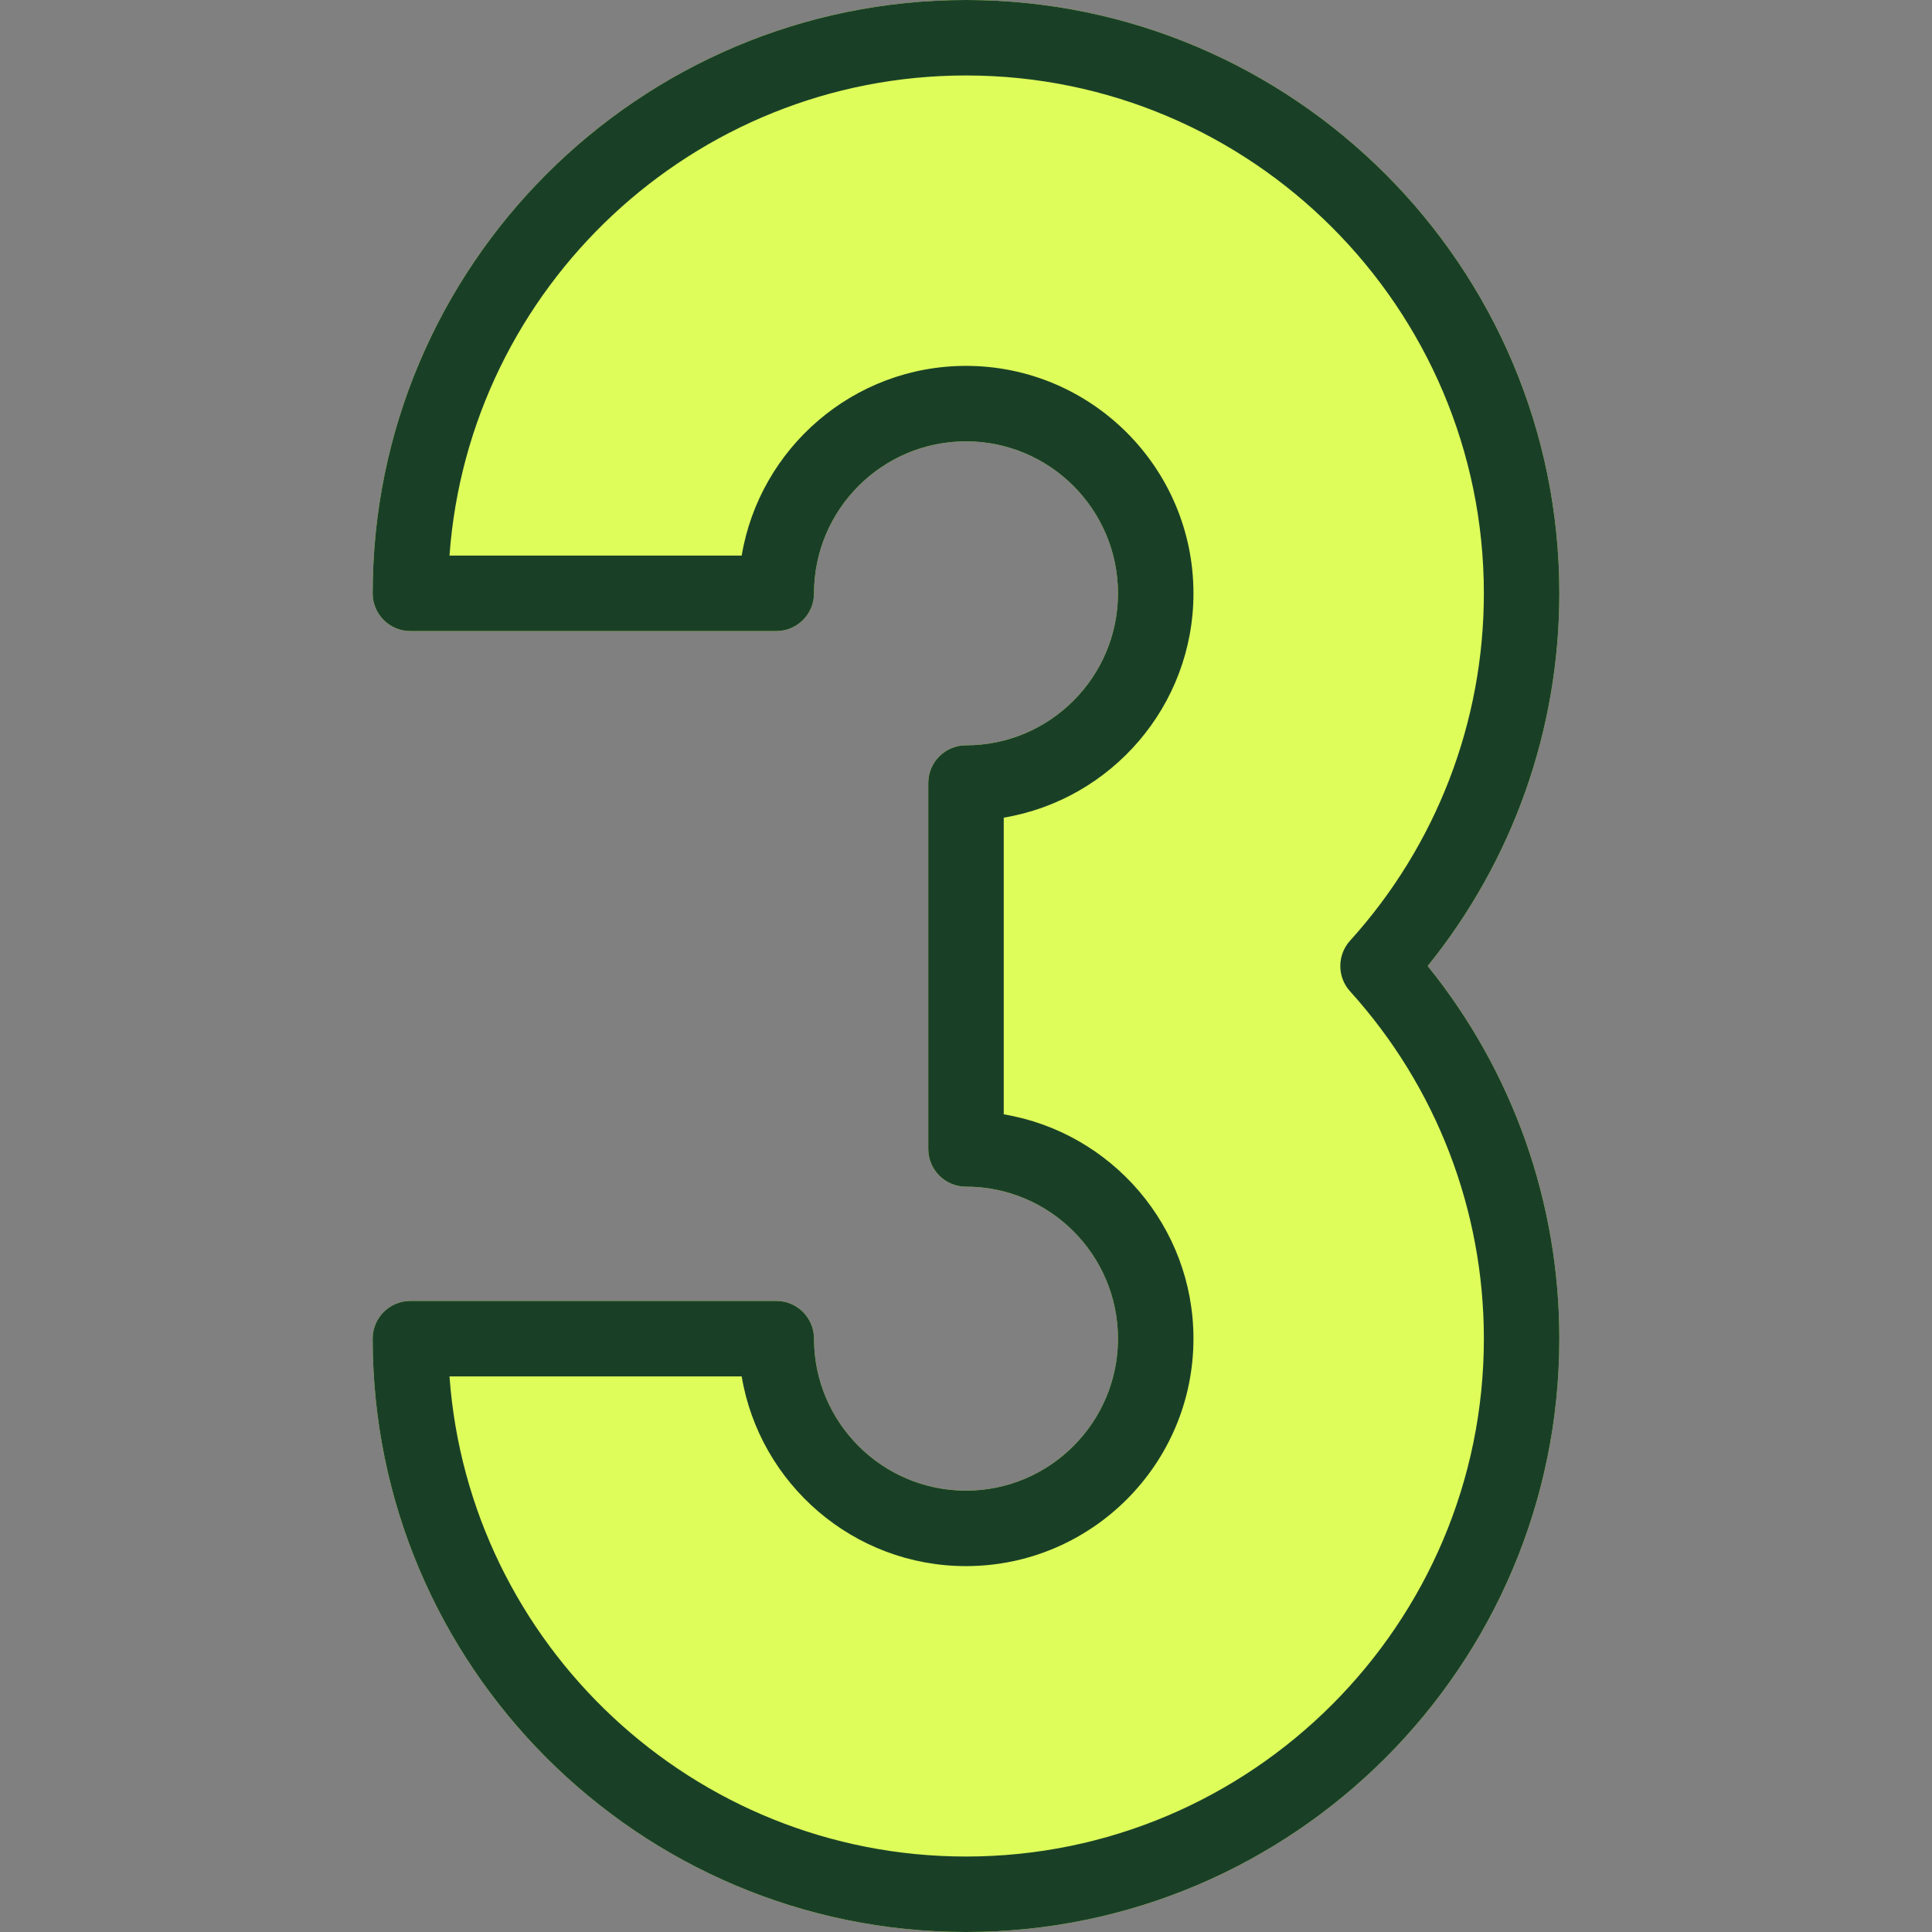 <svg xmlns="http://www.w3.org/2000/svg" enable-background="new 0 0 512 512" viewBox="0 0 512 512" id="three">
  <rect x="0" y="0" width="512" height="512" fill="#808080" stroke="none"/>
  <g fill="#194027" class="color000000 svgShape">
    <g fill="#194027" class="color000000 svgShape">
      <g fill="#194027" class="color000000 svgShape">
        <path fill="#defc5a" d="M256,512c-86.703,0-157.241-70.538-157.241-157.241c0-5.522,4.477-10,10-10h96.963
				c5.523,0,10,4.478,10,10c0,22.209,18.068,40.277,40.277,40.277c22.209,0,40.278-18.068,40.278-40.277
				S278.209,314.481,256,314.481c-5.523,0-10-4.478-10-10v-96.963c0-5.523,4.477-10,10-10c22.209,0,40.278-18.068,40.278-40.277
				c0-22.209-18.068-40.278-40.278-40.278c-22.209,0-40.277,18.068-40.277,40.278c0,5.523-4.477,10-10,10h-96.963
				c-5.523,0-10-4.477-10-10C98.759,70.538,169.297,0,256,0s157.241,70.538,157.241,157.241c0,36.108-12.33,70.845-34.89,98.759
				c22.56,27.915,34.89,62.651,34.89,98.759C413.241,441.462,342.703,512,256,512z" class="colorea5b70 svgShape"></path>
      </g>
    </g>
  </g>
  <g fill="#194027" class="color000000 svgShape">
    <g fill="#194027" class="color000000 svgShape">
      <path d="M256,512c-86.703,0-157.241-70.538-157.241-157.241c0-5.522,4.477-10,10-10h96.963c5.523,0,10,4.478,10,10
			c0,22.209,18.068,40.277,40.277,40.277c22.209,0,40.278-18.068,40.278-40.277S278.209,314.481,256,314.481
			c-5.523,0-10-4.478-10-10v-96.963c0-5.523,4.477-10,10-10c22.209,0,40.278-18.068,40.278-40.277
			c0-22.209-18.068-40.278-40.278-40.278c-22.209,0-40.277,18.068-40.277,40.278c0,5.523-4.477,10-10,10h-96.963
			c-5.523,0-10-4.477-10-10C98.759,70.538,169.297,0,256,0s157.241,70.538,157.241,157.241c0,36.108-12.33,70.845-34.89,98.759
			c22.56,27.915,34.89,62.651,34.89,98.759C413.241,441.462,342.703,512,256,512z M119.12,364.759
			C124.258,435.783,183.688,492,256,492c75.675,0,137.241-61.566,137.241-137.241c0-34.092-12.593-66.782-35.459-92.049
			c-3.447-3.81-3.446-9.611,0.001-13.42c22.865-25.266,35.458-57.957,35.458-92.049C393.241,81.566,331.675,20,256,20
			c-72.312,0-131.742,56.216-136.88,127.241h77.433c4.777-28.495,29.617-50.278,59.448-50.278c33.237,0,60.278,27.041,60.278,60.278
			c0,29.831-21.783,54.67-50.278,59.447v78.622c28.495,4.778,50.278,29.617,50.278,59.448c0,33.237-27.041,60.277-60.278,60.277
			c-29.831,0-54.67-21.783-59.448-50.277H119.12z" fill="#194027" class="color000000 svgShape"></path>
    </g>
  </g>
</svg>
